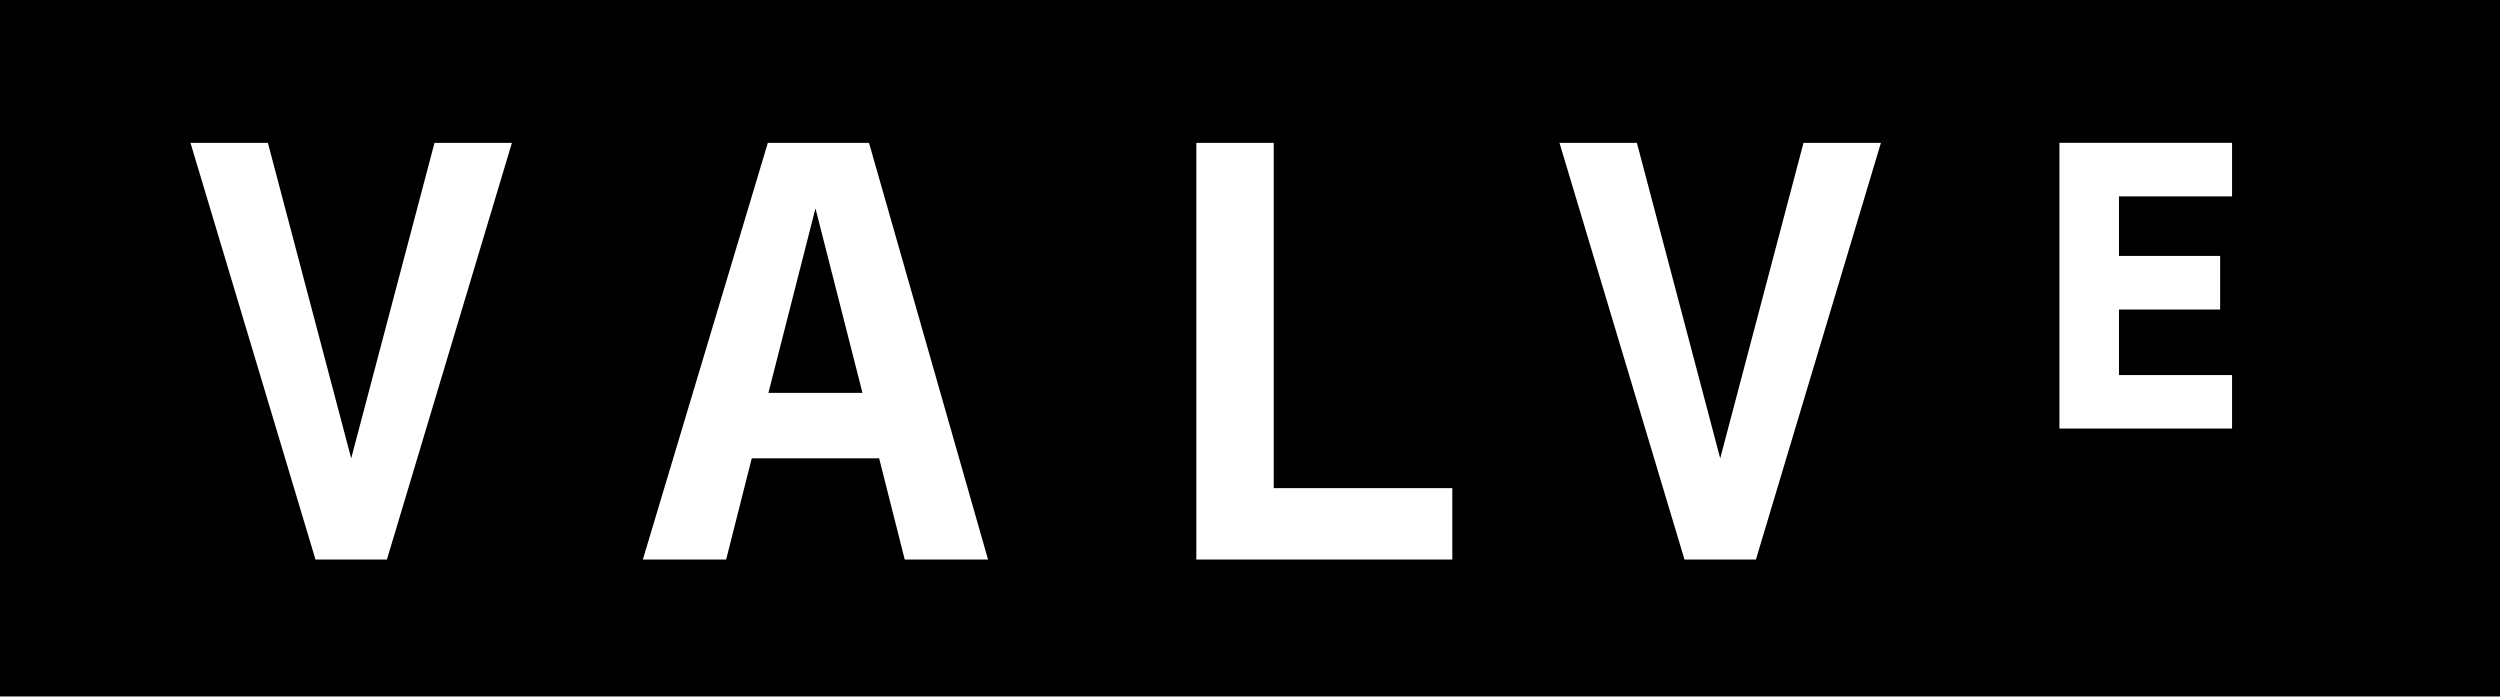 <svg width="614" height="172" viewBox="0 0 614 172" fill="none" xmlns="http://www.w3.org/2000/svg">
<g clip-path="url(#clip0_29_2)">
<path d="M0 171.051V0.006H614V171.051H0ZM106.714 35.089L86.254 112.569L65.794 35.089H46.783L77.48 137.416H95.028L125.725 35.089H106.714ZM213.427 35.089H188.58L157.884 137.416H178.343L184.629 112.569H215.916L222.202 137.416H242.661L213.427 35.089ZM356.687 119.881H312.829V35.089H293.817V137.416H304.054H312.829H356.687V119.881ZM442.941 35.089L422.481 112.569L402.021 35.089H383.01L413.707 137.416H431.255L461.952 35.089H442.941ZM548.192 92.109H520.42V76.023H545.267V62.861H520.42V48.237H548.192V35.075H520.42H505.796V105.243H520.42H548.192V92.109ZM200.279 51.176L211.824 96.496H188.721L200.279 51.176Z" fill="black"/>
</g>
<defs>
<clipPath id="clip0_29_2">
<rect width="614" height="171.043" fill="white"/>
</clipPath>
</defs>
</svg>

